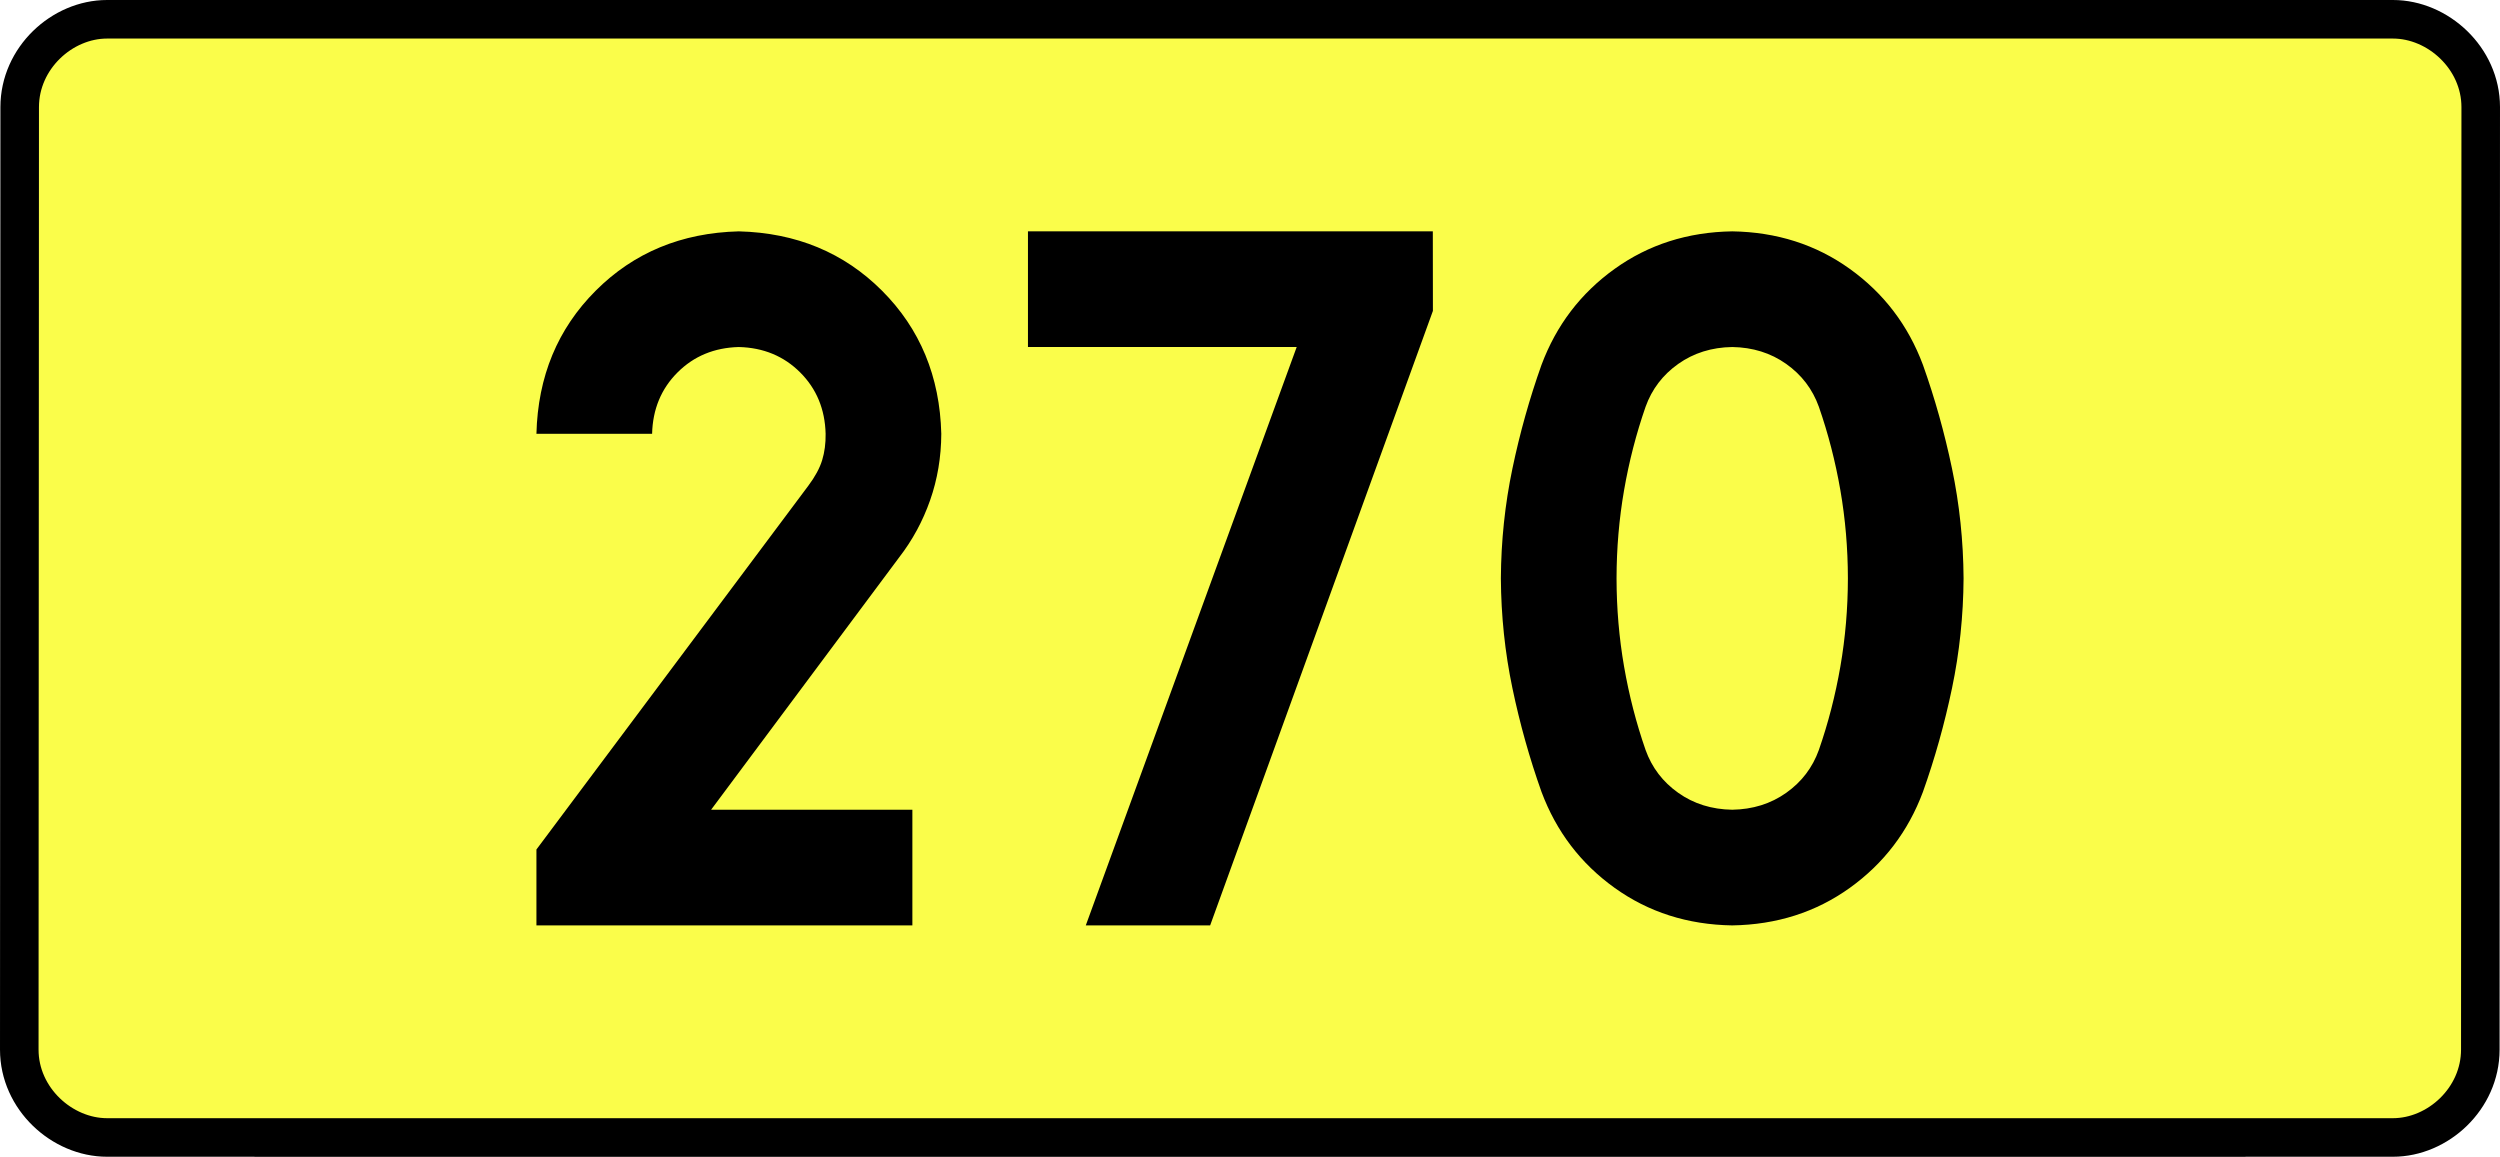 <?xml version="1.0" encoding="UTF-8" standalone="no"?>
<!-- Generator: Adobe Illustrator 15.0.0, SVG Export Plug-In . SVG Version: 6.00 Build 0)  -->
<svg
   xmlns:dc="http://purl.org/dc/elements/1.1/"
   xmlns:cc="http://creativecommons.org/ns#"
   xmlns:rdf="http://www.w3.org/1999/02/22-rdf-syntax-ns#"
   xmlns:svg="http://www.w3.org/2000/svg"
   xmlns="http://www.w3.org/2000/svg"
   xmlns:sodipodi="http://sodipodi.sourceforge.net/DTD/sodipodi-0.dtd"
   xmlns:inkscape="http://www.inkscape.org/namespaces/inkscape"
   version="1.0"
   id="Vrstva_1"
   x="0px"
   y="0px"
   width="583.531"
   height="270"
   viewBox="0 0 609.84 354.33"
   enable-background="new 0 0 756.85 354.33"
   xml:space="preserve"
   sodipodi:version="0.32"
   inkscape:version="0.46"
   sodipodi:docname="DW270-PL.svg"
   inkscape:output_extension="org.inkscape.output.svg.inkscape"><rect x="0" y="0" width="609.84" height="354.33" fill="#808080" stroke="none"/><defs
   id="defs13" /><sodipodi:namedview
   inkscape:window-height="712"
   inkscape:window-width="1280"
   inkscape:pageshadow="2"
   inkscape:pageopacity="0.0"
   guidetolerance="10.0"
   gridtolerance="10.0"
   objecttolerance="10.0"
   borderopacity="1.0"
   bordercolor="#666666"
   pagecolor="#ffffff"
   id="base"
   showgrid="false"
   inkscape:zoom="1.2923685"
   inkscape:cx="206.5778"
   inkscape:cy="128.47797"
   inkscape:window-x="-4"
   inkscape:window-y="-4"
   inkscape:current-layer="Vrstva_1"
   units="px"
   showguides="true" />
<path
   id="rect2780"
   stroke-miterlimit="10"
   d="M -45.165,5.905 L 655.005,5.905 C 668.821,5.905 681.908,17.787 681.908,32.808 L 681.783,321.522 C 681.783,336.541 668.821,348.424 655.005,348.424 L -45.165,348.424 C -58.98,348.424 -72.068,336.541 -72.068,321.522 L -71.943,32.808 C -71.943,17.788 -58.979,5.905 -45.165,5.905 z"
   style="fill:#fafd4a;stroke:#000000;stroke-width:11.811;stroke-miterlimit:10;stroke-dasharray:none"
   sodipodi:nodetypes="ccccccccc" />





<path
   style="font-size:283.463px;font-style:normal;font-variant:normal;font-weight:bold;font-stretch:normal;text-align:center;line-height:125%;writing-mode:lr-tb;text-anchor:middle;fill:#000000;fill-opacity:1;stroke:none;stroke-width:1px;stroke-linecap:butt;stroke-linejoin:miter;stroke-opacity:1;font-family:Drogowskaz;-inkscape-font-specification:Drogowskaz Bold"
   d="M 201.5,248.031 L 139.848,248.031 L 197.427,170.765 C 201.512,165.493 204.681,159.65 206.933,153.239 C 209.184,146.827 210.326,140.039 210.359,132.874 C 209.914,115.315 203.858,100.702 192.19,89.034 C 180.522,77.367 165.909,71.311 148.351,70.866 C 130.792,71.311 116.179,77.367 104.511,89.034 C 92.843,100.702 86.787,115.315 86.343,132.874 L 121.776,132.874 C 121.966,125.349 124.562,119.086 129.562,114.085 C 134.563,109.085 140.825,106.49 148.351,106.299 C 155.876,106.49 162.138,109.085 167.139,114.085 C 172.139,119.086 174.735,125.349 174.925,132.874 C 174.971,135.798 174.619,138.488 173.869,140.946 C 173.119,143.403 171.699,146.028 169.608,148.819 L 86.343,260.212 L 86.343,283.464 L 201.5,283.464 L 201.5,248.031 L 201.5,248.031 z M 236.905,106.299 L 319.224,106.299 L 254.619,283.464 L 292.712,283.464 L 360.948,95.226 L 360.921,70.866 L 236.905,70.866 L 236.905,106.299 L 236.905,106.299 z M 417.198,177.165 C 417.212,167.948 417.98,158.944 419.504,150.155 C 421.027,141.367 423.223,132.849 426.092,124.601 C 428.034,119.194 431.37,114.816 436.101,111.469 C 440.832,108.121 446.342,106.398 452.631,106.299 C 458.92,106.398 464.43,108.121 469.161,111.469 C 473.892,114.816 477.228,119.194 479.17,124.601 C 482.039,132.849 484.235,141.367 485.758,150.155 C 487.282,158.944 488.05,167.948 488.064,177.165 C 488.05,186.383 487.282,195.386 485.758,204.175 C 484.235,212.964 482.039,221.482 479.17,229.729 C 477.228,235.136 473.892,239.514 469.161,242.861 C 464.43,246.209 458.92,247.932 452.631,248.031 C 446.342,247.932 440.832,246.209 436.101,242.861 C 431.37,239.514 428.034,235.136 426.092,229.729 C 423.223,221.482 421.027,212.964 419.504,204.175 C 417.98,195.386 417.212,186.383 417.198,177.165 L 417.198,177.165 z M 381.765,177.165 C 381.836,188.644 383.015,199.852 385.303,210.791 C 387.591,221.729 390.561,232.322 394.213,242.569 C 398.75,254.709 406.213,264.506 416.603,271.962 C 426.992,279.417 439.002,283.251 452.631,283.464 C 466.26,283.251 478.27,279.417 488.659,271.962 C 499.049,264.506 506.512,254.709 511.049,242.569 C 514.701,232.322 517.671,221.729 519.959,210.791 C 522.247,199.852 523.426,188.644 523.497,177.165 C 523.426,165.686 522.247,154.478 519.959,143.539 C 517.671,132.601 514.701,122.008 511.049,111.761 C 506.512,99.621 499.049,89.824 488.659,82.369 C 478.27,74.914 466.26,71.079 452.631,70.866 C 439.002,71.079 426.992,74.914 416.603,82.369 C 406.213,89.824 398.75,99.621 394.213,111.761 C 390.561,122.008 387.591,132.601 385.303,143.539 C 383.015,154.478 381.836,165.686 381.765,177.165 L 381.765,177.165 z"
   id="text2381"
   sodipodi:nodetypes="cccscscsccscscsccccccccccccccccscscscscscscscscccscscscscscscscscc" />

</svg>